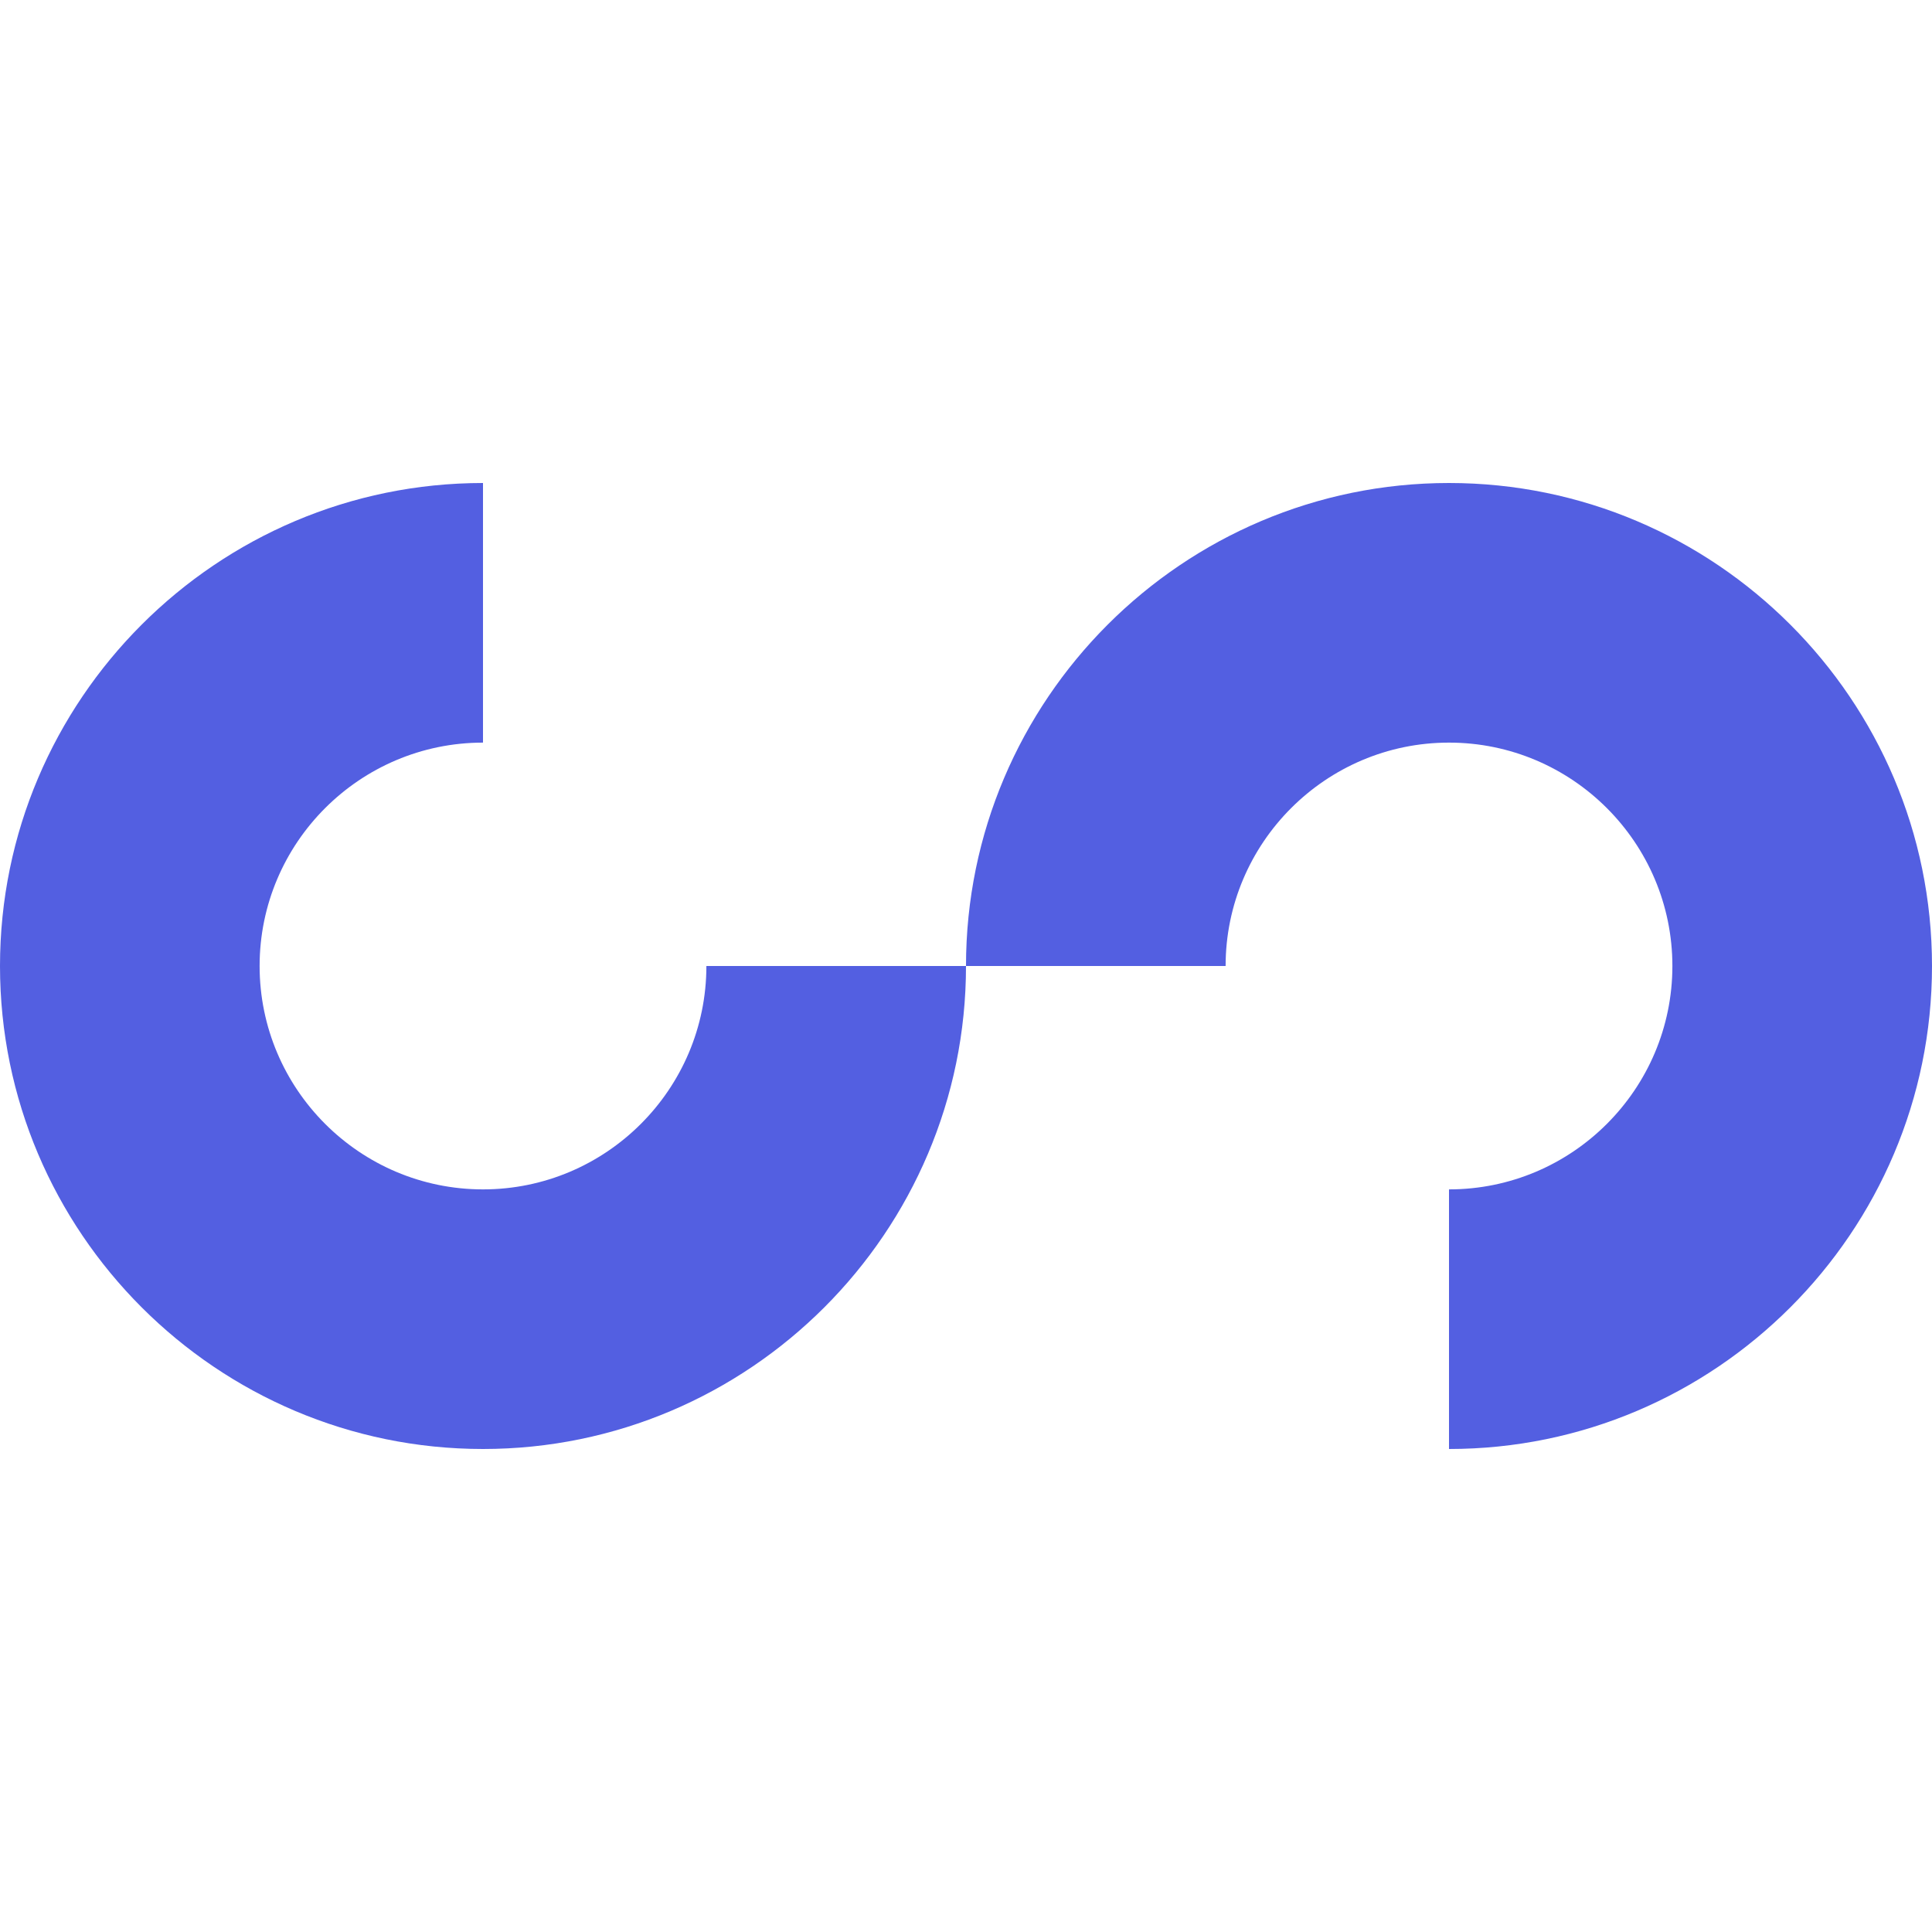 <?xml version="1.0" encoding="utf-8"?>
<!-- Generator: Adobe Illustrator 24.2.2, SVG Export Plug-In . SVG Version: 6.00 Build 0)  -->
<svg version="1.1" xmlns="http://www.w3.org/2000/svg" xmlns:xlink="http://www.w3.org/1999/xlink" x="0px" y="0px"
	 viewBox="0 0 320 320" style="enable-background:new 0 0 320 320;" xml:space="preserve">
<style type="text/css">
	.st0{fill:#535FE1;}
</style>
<g id="background">
</g>
<g id="icon_mark">
	<path class="st0" d="M117,160L117,160c0,20.4-16.6,37-37,37c-20.4,0-37-16.6-37-37c0-20.4,16.6-37,37-37V80c-44.1,0-80,35.9-80,80
		c0,44.1,35.9,80,80,80c44.1,0,80-35.9,80-80H117z"/>
	<path class="st0" d="M203,160L203,160c0-20.4,16.6-37,37-37c20.4,0,37,16.6,37,37c0,20.4-16.6,37-37,37v43c44.1,0,80-35.9,80-80
		c0-44.1-35.9-80-80-80c-44.1,0-80,35.9-80,80H203z"/>
</g>
<g id="type_mark">
</g>
<g id="guides">
</g>
</svg>
